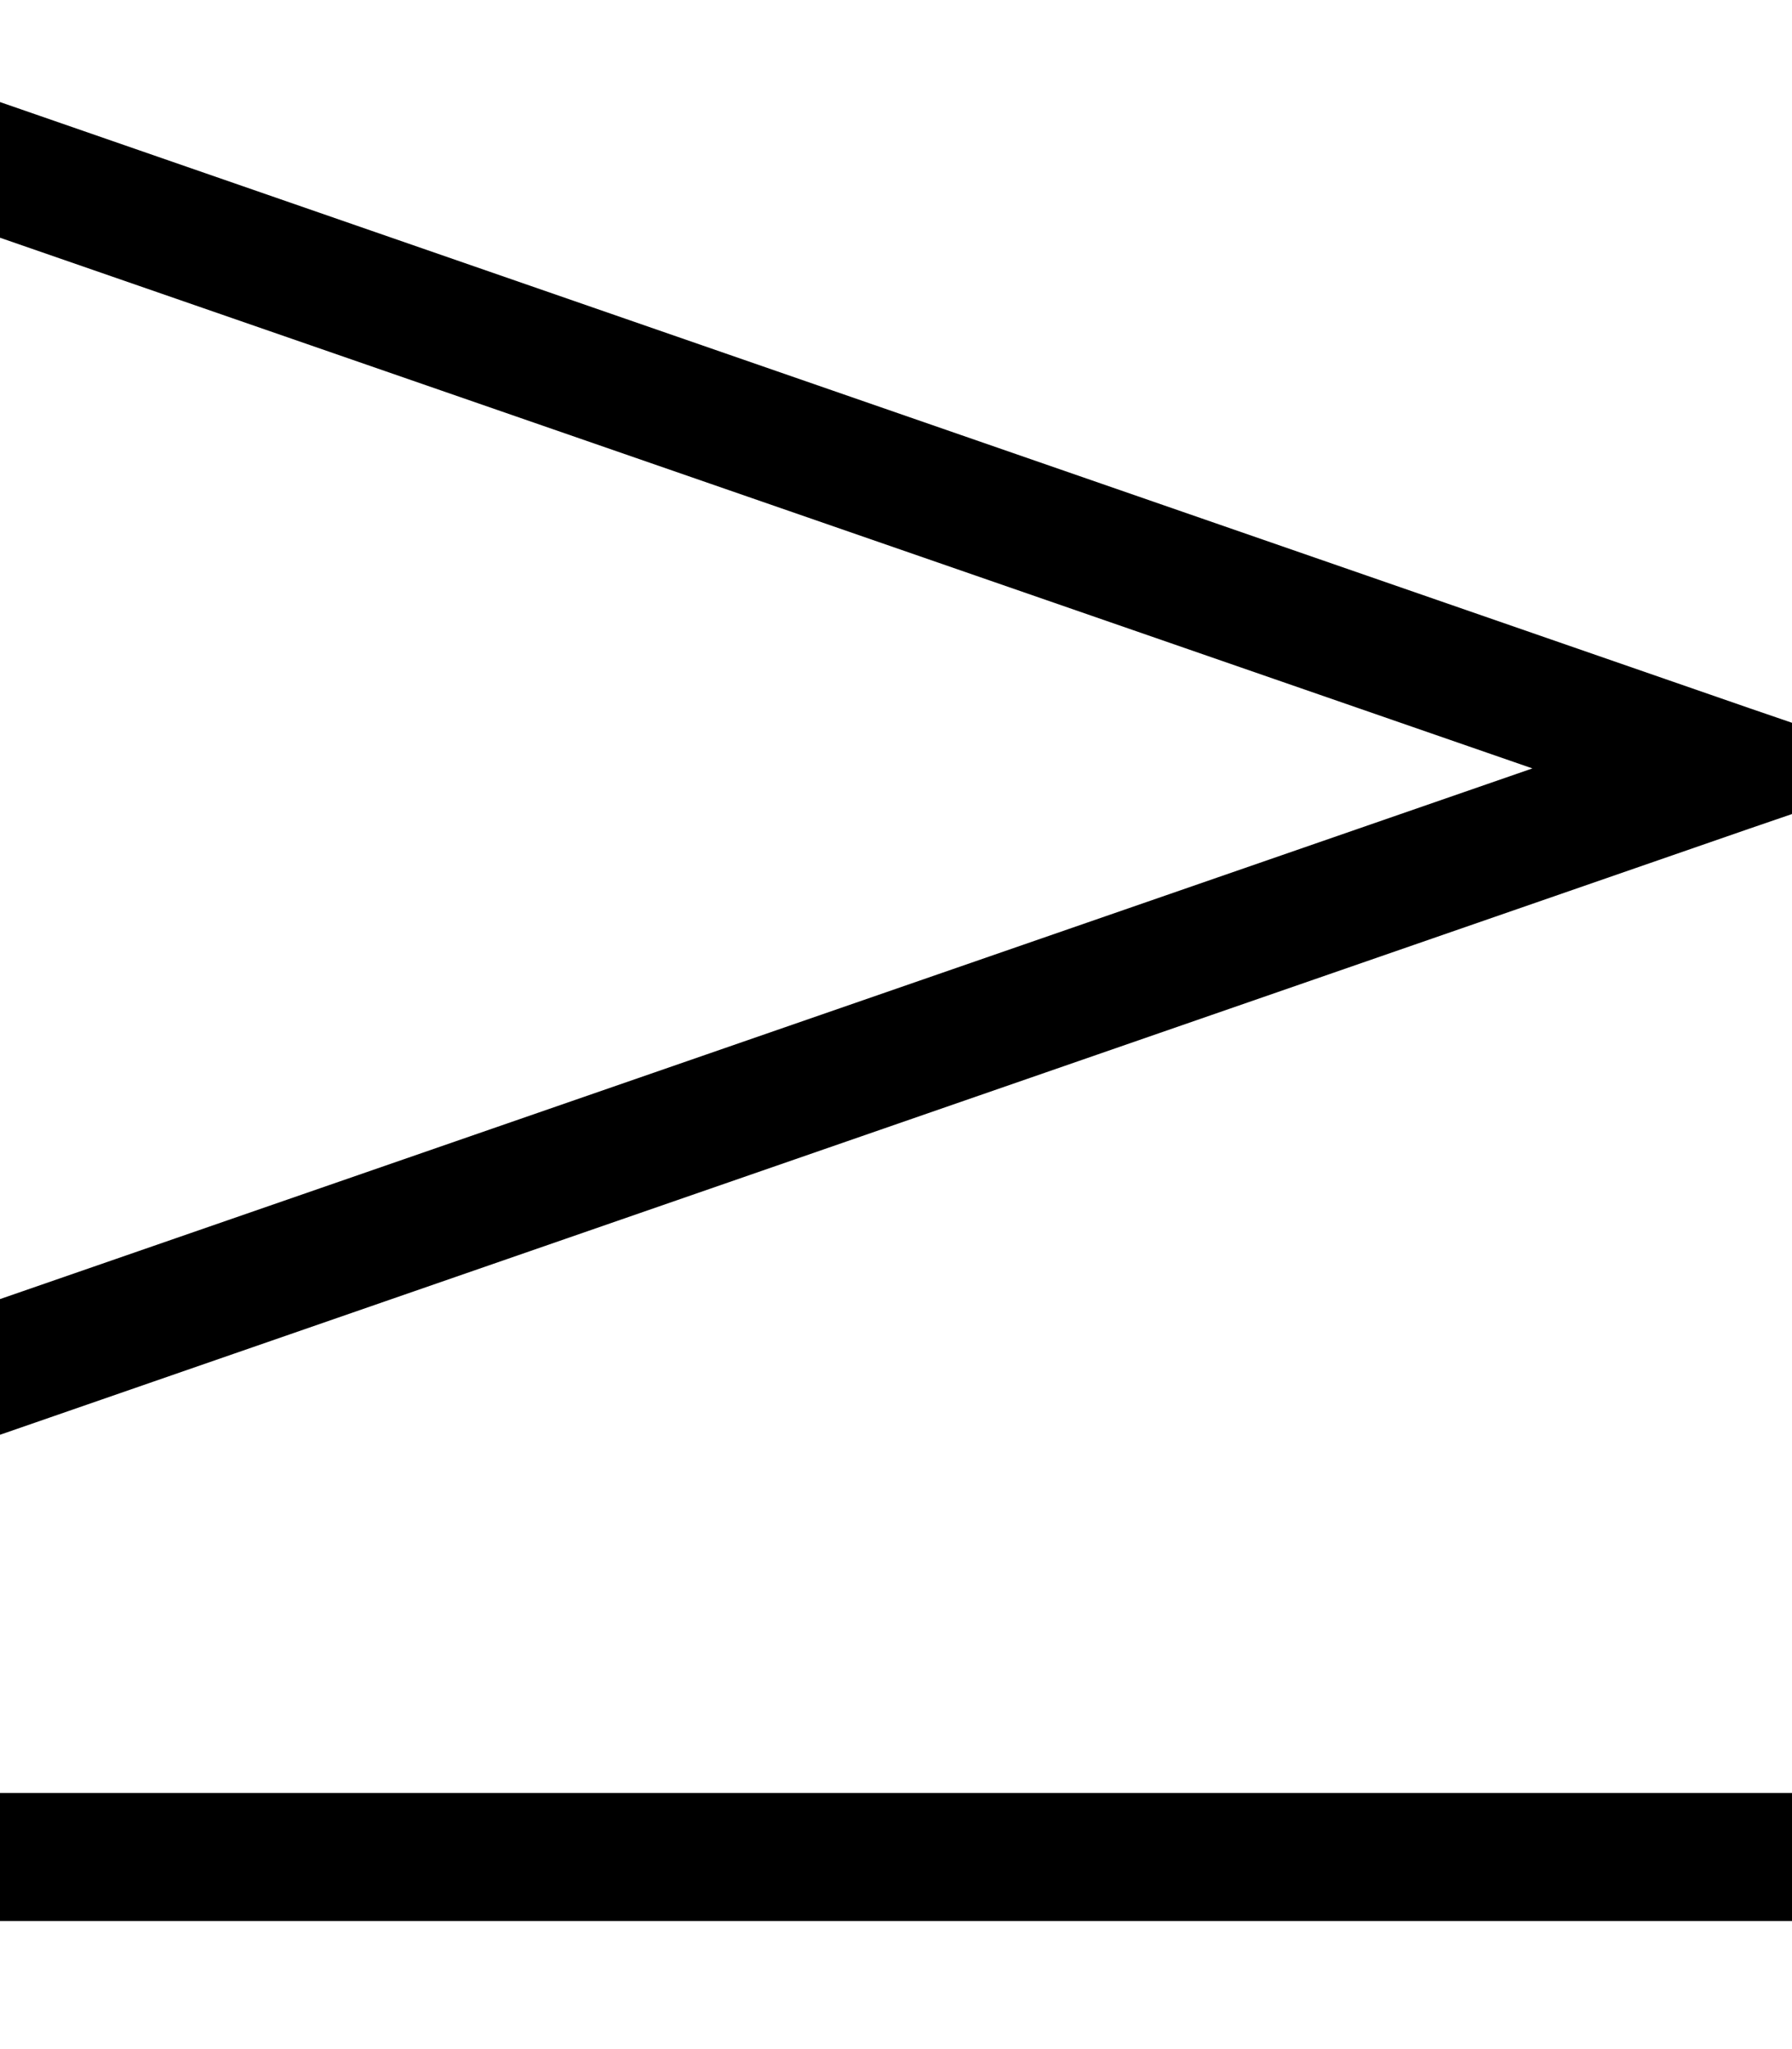 <svg xmlns="http://www.w3.org/2000/svg" viewBox="0 0 448 512"><!--! Font Awesome Pro 7.0.0 by @fontawesome - https://fontawesome.com License - https://fontawesome.com/license (Commercial License) Copyright 2025 Fonticons, Inc. --><path style="fill:currentColor;opacity:.4" d=""/><path style="fill:currentColor;opacity:1" d="M437.2 176.9L0 25.5 0 59.4 383.1 192 0 324.6 0 358.5 437.2 207.1 448 203.4 448 180.6 437.2 176.9zM432 448l-432 0 0 32 448 0 0-32-16 0z"/></svg>